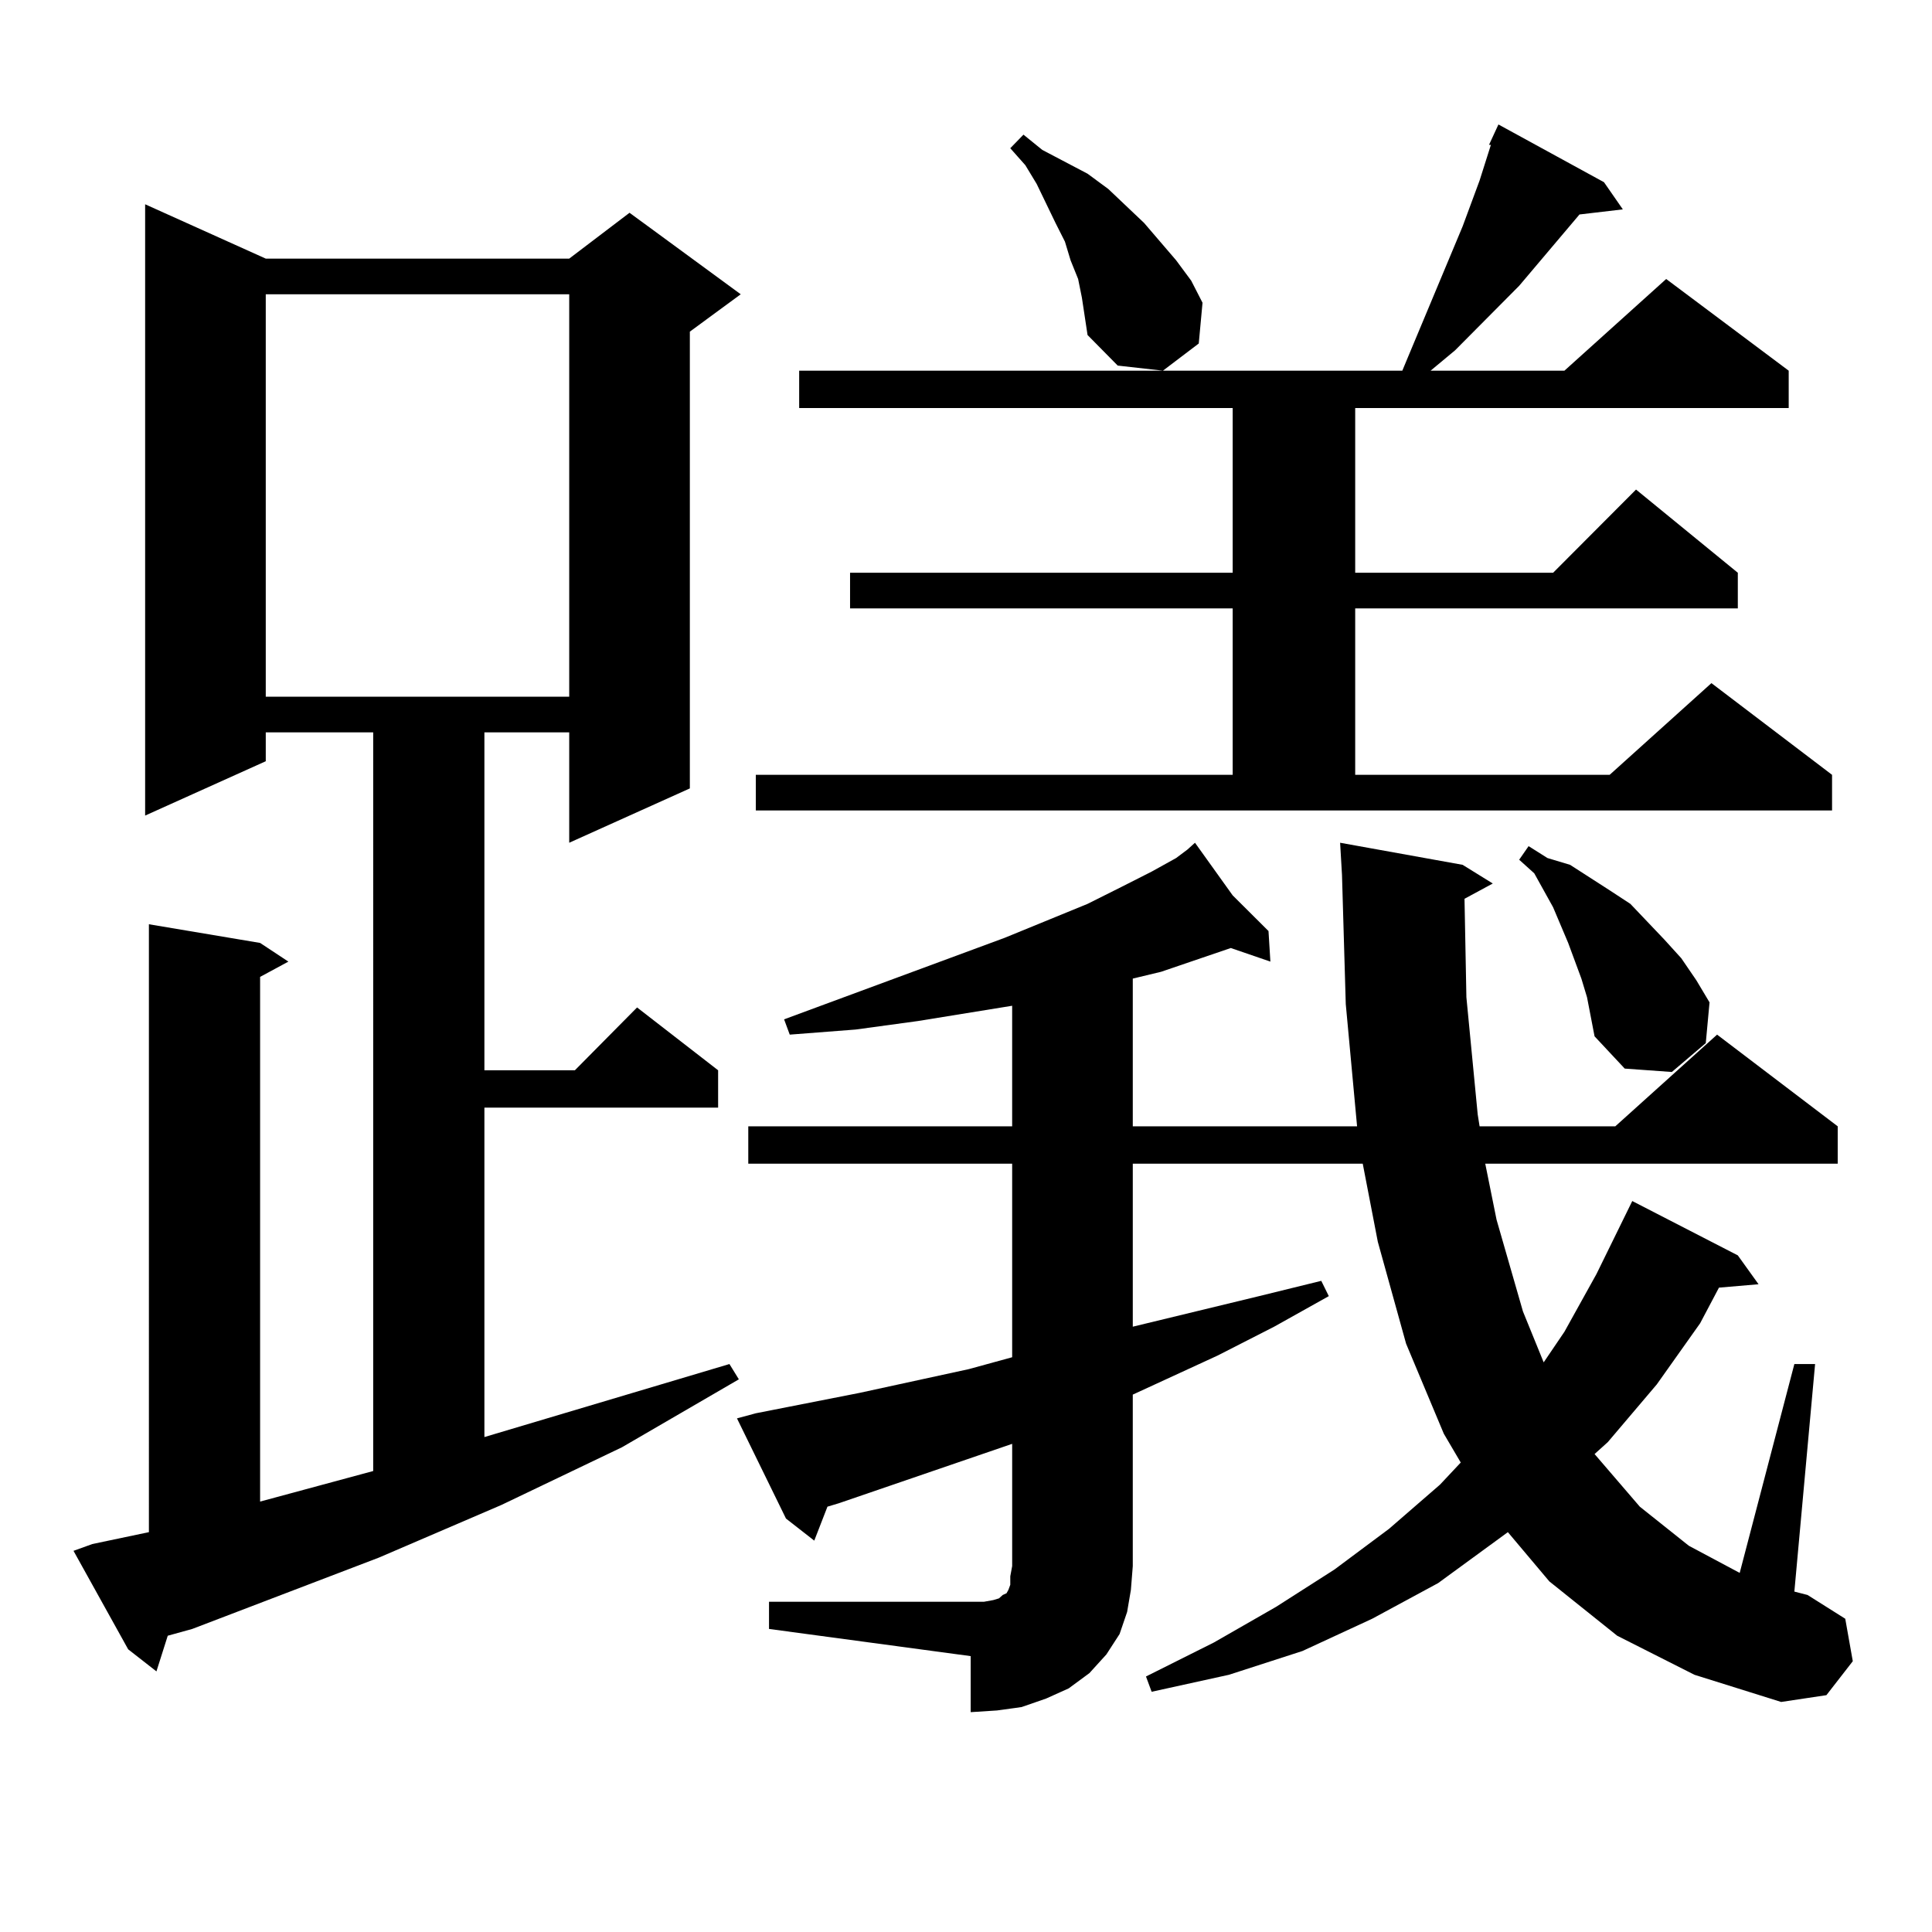 <?xml version="1.0" encoding="utf-8"?>
<!-- Generator: Adobe Illustrator 16.0.0, SVG Export Plug-In . SVG Version: 6.00 Build 0)  -->
<!DOCTYPE svg PUBLIC "-//W3C//DTD SVG 1.1//EN" "http://www.w3.org/Graphics/SVG/1.1/DTD/svg11.dtd">
<svg version="1.1" id="图层_1" xmlns="http://www.w3.org/2000/svg" xmlns:xlink="http://www.w3.org/1999/xlink" x="0px" y="0px"
	 width="1000px" height="1000px" viewBox="0 0 1000 1000" enable-background="new 0 0 1000 1000" xml:space="preserve">
<path d="M47.804,799.191l29.268-6.152V478.391l57.56,9.668l14.634,9.668l-14.634,7.91v271.582l58.535-15.82V379.074h-55.608v14.941
	l-62.438,28.125V105.734l62.438,28.125h157.069l31.219-23.73l57.56,42.188l-26.341,19.336v236.426l-62.438,28.125v-57.129h-43.901
	v174.902h46.828l32.194-32.52l41.95,32.52v19.336H250.726V743.82l126.826-37.793l4.878,7.91l-60.486,35.156l-62.438,29.883
	l-63.413,27.246L99.51,843.137l-12.683,3.516l-5.854,18.457L66.34,853.684l-28.292-50.977L47.804,799.191z M137.558,152.316v208.301
	h157.069V152.316H137.558z M398.04,829.074h104.388h6.829l4.878-0.879l2.927-0.879l0.976-0.879l0.976-0.879l1.951-0.879l0.976-1.758
	l0.976-2.637v-4.395l0.976-5.273v-63.281l-89.754,30.762l-5.854,1.758l-6.829,17.578l-14.634-11.426l-25.365-51.855l9.756-2.637
	l53.657-10.547l56.584-12.305l22.438-6.152V602.316H387.308V582.98H523.89v-62.402l-48.779,7.91l-32.194,4.395l-34.146,2.637
	l-2.927-7.91l114.144-42.188l42.926-17.578l17.561-8.789l15.609-7.91l12.683-7.031l5.854-4.395l-0.976-0.879l0.976,0.879
	l3.902-3.516l19.512,27.246l18.536,18.457l0.976,15.82l-20.487-7.031L600.961,503l-14.634,3.516v76.465h116.095l-5.854-63.281
	l-1.951-66.797l-0.976-16.699l63.413,11.426l15.609,9.668l-14.634,7.91l0.976,50.977l5.854,60.645l0.976,6.152h70.242l52.682-47.461
	l62.438,47.461v19.336H768.762l5.854,29.004l13.658,47.461l10.731,26.367l10.731-15.82l16.585-29.883l18.536-37.793l54.633,28.125
	l10.731,14.941l-20.487,1.758l-9.756,18.457l-22.438,31.641l-25.365,29.883l-6.829,6.152l23.414,27.246l25.365,20.215l26.341,14.063
	l28.292-108.105h10.731l-10.731,117.773l6.829,1.758l19.512,12.305l3.902,21.973l-13.658,17.578l-23.414,3.516l-44.877-14.063
	l-39.999-20.215l-35.121-28.125l-21.463-25.488l-36.097,26.367l-34.146,18.457l-36.097,16.699l-38.048,12.305l-39.999,8.789
	l-2.927-7.91l35.121-17.578l32.194-18.457l30.243-19.336l28.292-21.094l26.341-22.852l10.731-11.426l-8.78-14.941l-19.512-46.582
	l-14.634-52.734l-7.805-40.43H586.328v84.375l65.364-15.82l32.194-7.91l3.902,7.91l-28.292,15.82l-29.268,14.941l-43.901,20.215
	v88.77l-0.976,12.305l-1.951,11.426l-3.902,11.426l-6.829,10.547l-8.78,9.668l-10.731,7.91l-11.707,5.273l-12.683,4.395
	l-12.683,1.758l-13.658,0.879v-29.004L398.04,843.137V829.074z M391.21,401.047h246.823v-86.133H439.99v-18.457h198.044v-85.254
	H413.649v-19.336h312.188l2.927-7.031l28.292-67.676l8.78-23.73l3.902-12.305l1.951-6.152h-0.976l4.878-10.547l54.633,29.883
	l9.756,14.063l-22.438,2.637l-31.219,36.914l-33.17,33.398l-12.683,10.547h69.267l52.682-47.461l63.413,47.461v19.336H701.447
	v85.254h102.437l42.926-43.066l52.682,43.066v18.457H701.447v86.133h131.704l52.682-47.461l62.438,47.461v18.457H391.21V401.047z
	 M559.987,154.074l-1.951-9.668l-3.902-9.668l-2.927-9.668l-4.878-9.668l-9.756-20.215l-5.854-9.668l-7.805-8.789l6.829-7.031
	l9.756,7.91l23.414,12.305l10.731,7.91l18.536,17.578l16.585,19.336l7.805,10.547l5.854,11.426l-1.951,21.094l-18.536,14.063
	l-23.414-2.637l-15.609-15.82L559.987,154.074z M821.444,516.184l-2.927-9.668l-6.829-18.457l-7.805-18.457l-4.878-8.789
	l-4.878-8.789l-7.805-7.031l4.878-7.031l9.756,6.152l11.707,3.516l20.487,13.184l10.731,7.031l17.561,18.457l8.78,9.668
	l7.805,11.426l6.829,11.426l-1.951,21.094l-17.561,14.941l-24.39-1.758l-15.609-16.699L821.444,516.184z"/>
</svg>
